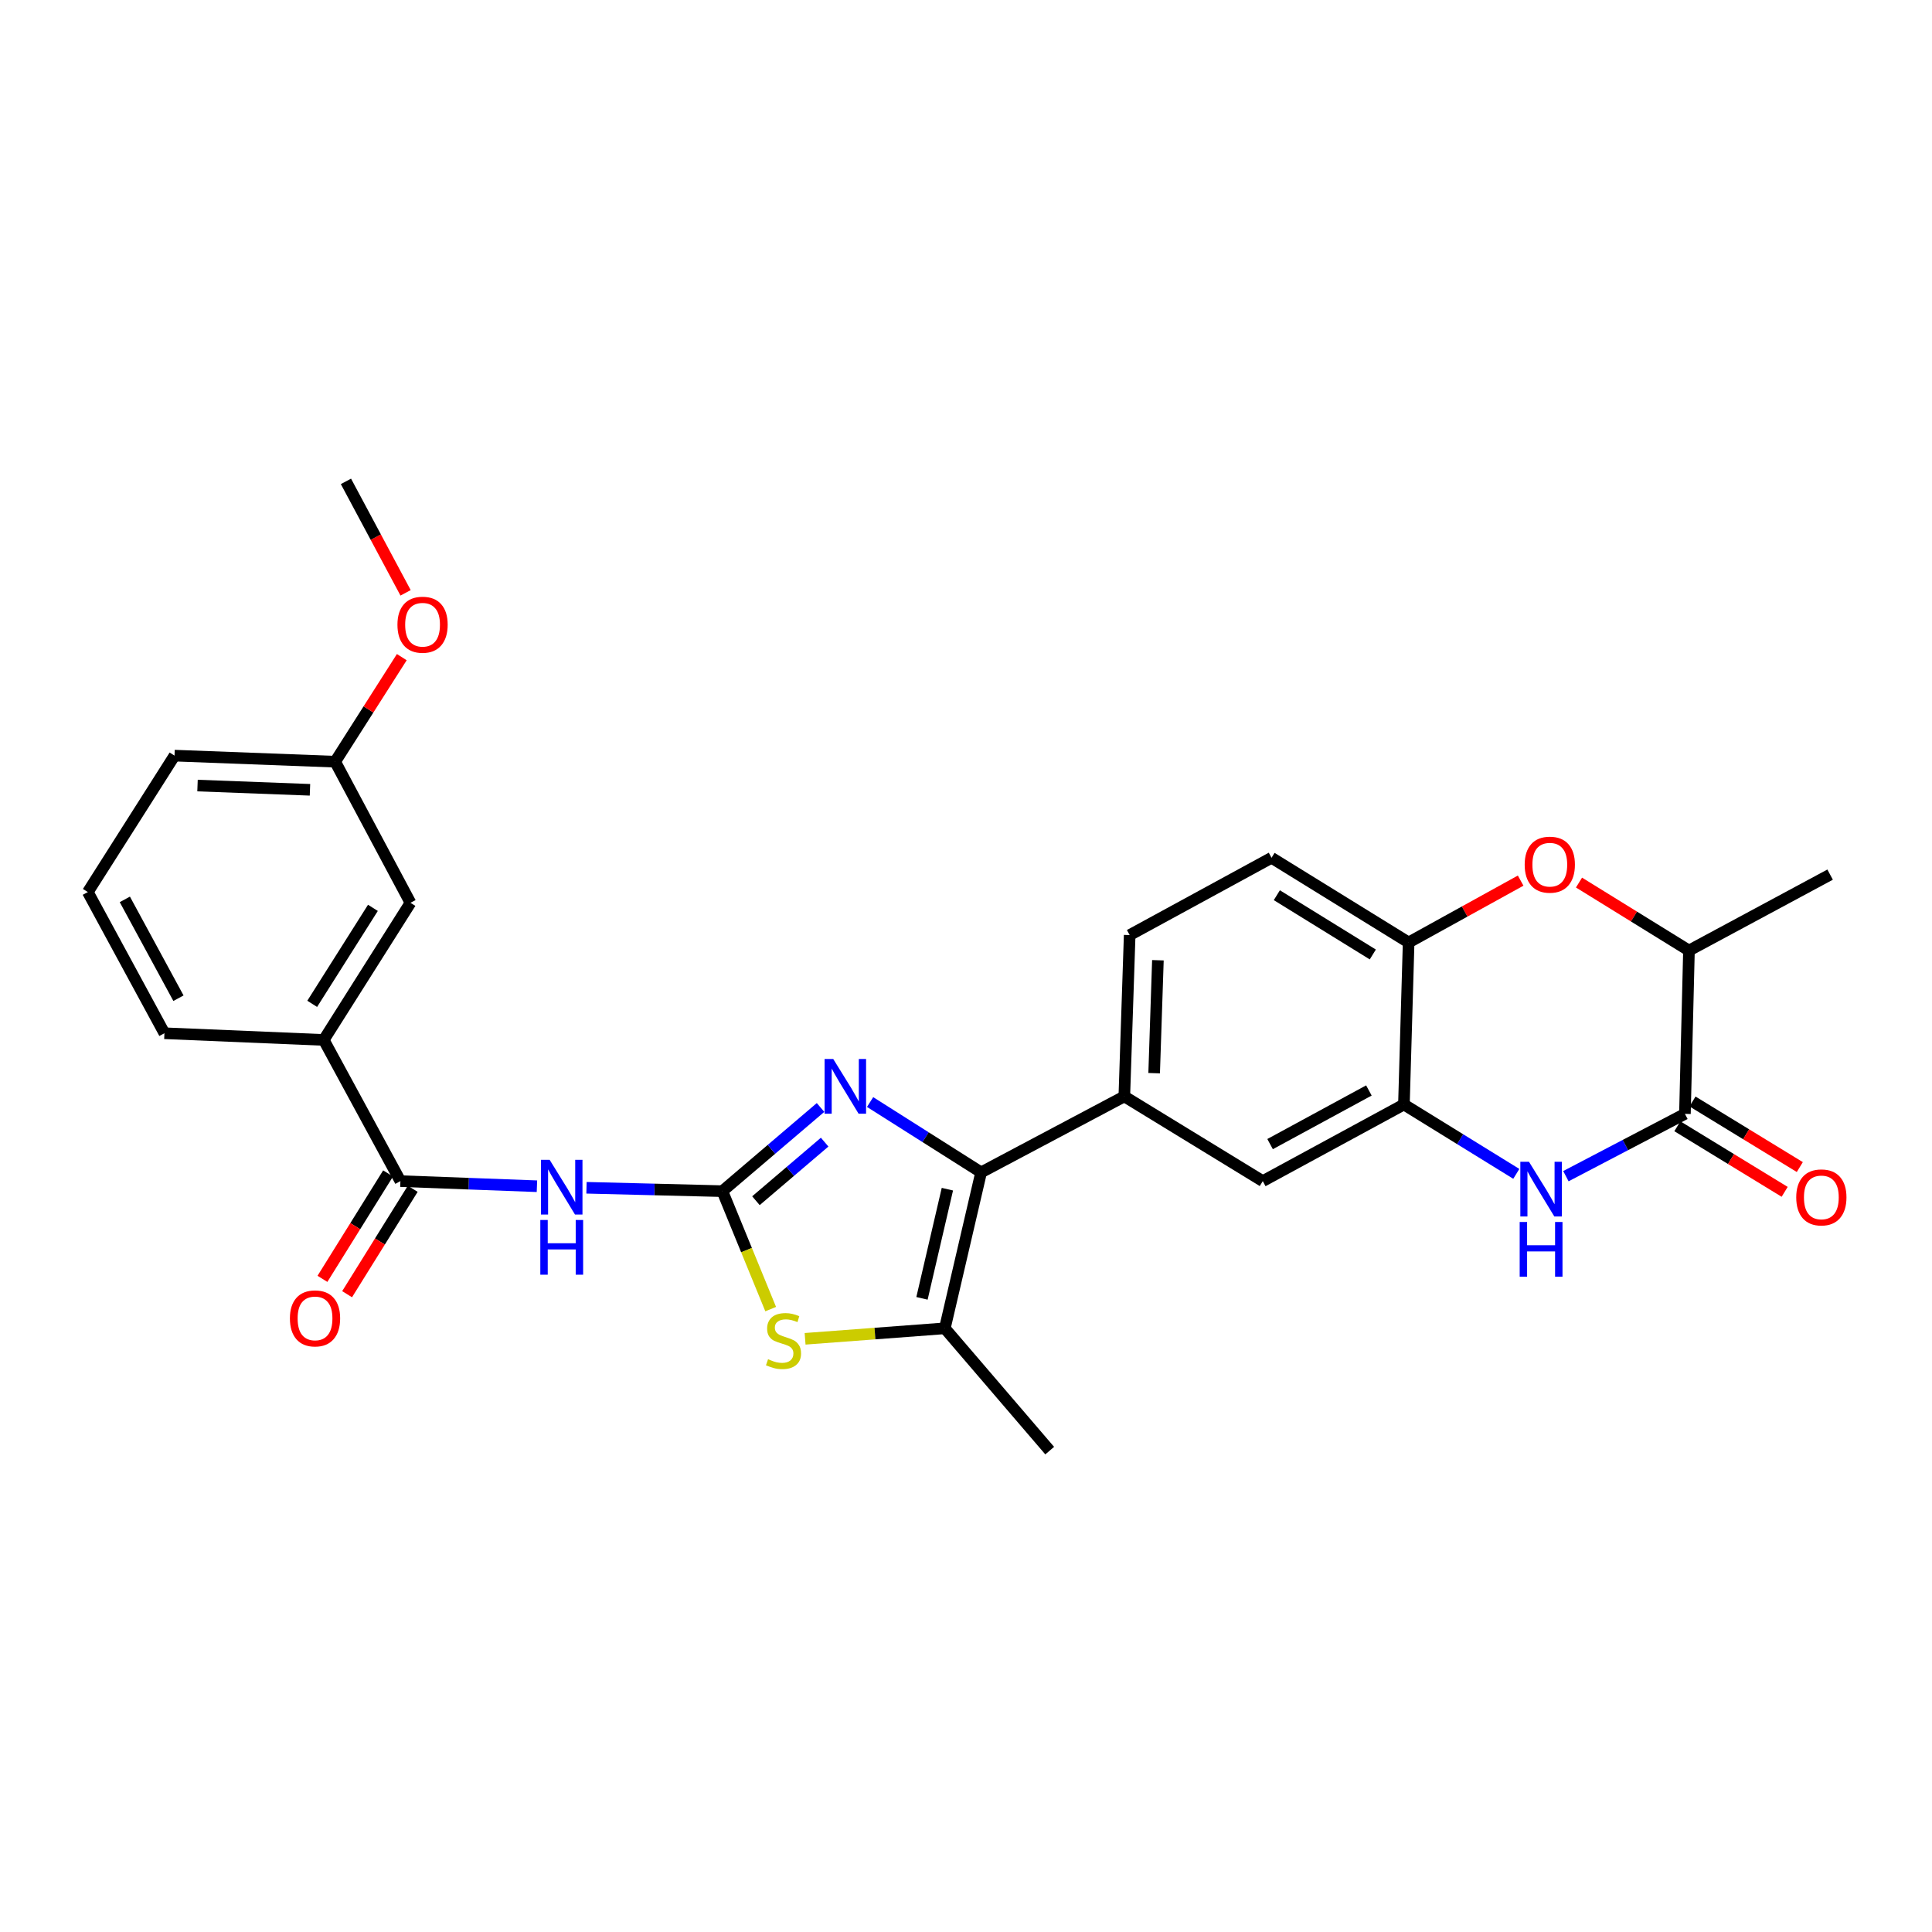 <?xml version='1.0' encoding='iso-8859-1'?>
<svg version='1.1' baseProfile='full'
              xmlns='http://www.w3.org/2000/svg'
                      xmlns:rdkit='http://www.rdkit.org/xml'
                      xmlns:xlink='http://www.w3.org/1999/xlink'
                  xml:space='preserve'
width='1000px' height='1000px' viewBox='0 0 1000 1000'>
<!-- END OF HEADER -->
<rect style='opacity:1.0;fill:#FFFFFF;stroke:none' width='1000' height='1000' x='0' y='0'> </rect>
<path class='bond-0' d='M 373.896,616.541 L 399.304,594.885' style='fill:none;fill-rule:evenodd;stroke:#000000;stroke-width:6px;stroke-linecap:butt;stroke-linejoin:miter;stroke-opacity:1' />
<path class='bond-0' d='M 399.304,594.885 L 424.711,573.229' style='fill:none;fill-rule:evenodd;stroke:#0000FF;stroke-width:6px;stroke-linecap:butt;stroke-linejoin:miter;stroke-opacity:1' />
<path class='bond-0' d='M 391.271,621.486 L 409.056,606.327' style='fill:none;fill-rule:evenodd;stroke:#000000;stroke-width:6px;stroke-linecap:butt;stroke-linejoin:miter;stroke-opacity:1' />
<path class='bond-0' d='M 409.056,606.327 L 426.841,591.167' style='fill:none;fill-rule:evenodd;stroke:#0000FF;stroke-width:6px;stroke-linecap:butt;stroke-linejoin:miter;stroke-opacity:1' />
<path class='bond-2' d='M 373.896,616.541 L 338.732,615.665' style='fill:none;fill-rule:evenodd;stroke:#000000;stroke-width:6px;stroke-linecap:butt;stroke-linejoin:miter;stroke-opacity:1' />
<path class='bond-2' d='M 338.732,615.665 L 303.567,614.789' style='fill:none;fill-rule:evenodd;stroke:#0000FF;stroke-width:6px;stroke-linecap:butt;stroke-linejoin:miter;stroke-opacity:1' />
<path class='bond-3' d='M 373.896,616.541 L 386.4,647.067' style='fill:none;fill-rule:evenodd;stroke:#000000;stroke-width:6px;stroke-linecap:butt;stroke-linejoin:miter;stroke-opacity:1' />
<path class='bond-3' d='M 386.4,647.067 L 398.905,677.594' style='fill:none;fill-rule:evenodd;stroke:#CCCC00;stroke-width:6px;stroke-linecap:butt;stroke-linejoin:miter;stroke-opacity:1' />
<path class='bond-1' d='M 450.362,570.414 L 479.094,588.616' style='fill:none;fill-rule:evenodd;stroke:#0000FF;stroke-width:6px;stroke-linecap:butt;stroke-linejoin:miter;stroke-opacity:1' />
<path class='bond-1' d='M 479.094,588.616 L 507.827,606.819' style='fill:none;fill-rule:evenodd;stroke:#000000;stroke-width:6px;stroke-linecap:butt;stroke-linejoin:miter;stroke-opacity:1' />
<path class='bond-10' d='M 507.827,606.819 L 581.946,567.496' style='fill:none;fill-rule:evenodd;stroke:#000000;stroke-width:6px;stroke-linecap:butt;stroke-linejoin:miter;stroke-opacity:1' />
<path class='bond-28' d='M 507.827,606.819 L 489.042,687.537' style='fill:none;fill-rule:evenodd;stroke:#000000;stroke-width:6px;stroke-linecap:butt;stroke-linejoin:miter;stroke-opacity:1' />
<path class='bond-28' d='M 490.366,615.519 L 477.217,672.021' style='fill:none;fill-rule:evenodd;stroke:#000000;stroke-width:6px;stroke-linecap:butt;stroke-linejoin:miter;stroke-opacity:1' />
<path class='bond-7' d='M 277.919,613.99 L 242.584,612.668' style='fill:none;fill-rule:evenodd;stroke:#0000FF;stroke-width:6px;stroke-linecap:butt;stroke-linejoin:miter;stroke-opacity:1' />
<path class='bond-7' d='M 242.584,612.668 L 207.249,611.346' style='fill:none;fill-rule:evenodd;stroke:#000000;stroke-width:6px;stroke-linecap:butt;stroke-linejoin:miter;stroke-opacity:1' />
<path class='bond-5' d='M 416.717,692.963 L 452.88,690.25' style='fill:none;fill-rule:evenodd;stroke:#CCCC00;stroke-width:6px;stroke-linecap:butt;stroke-linejoin:miter;stroke-opacity:1' />
<path class='bond-5' d='M 452.88,690.25 L 489.042,687.537' style='fill:none;fill-rule:evenodd;stroke:#000000;stroke-width:6px;stroke-linecap:butt;stroke-linejoin:miter;stroke-opacity:1' />
<path class='bond-4' d='M 784.838,607.588 L 755.753,589.634' style='fill:none;fill-rule:evenodd;stroke:#0000FF;stroke-width:6px;stroke-linecap:butt;stroke-linejoin:miter;stroke-opacity:1' />
<path class='bond-4' d='M 755.753,589.634 L 726.668,571.68' style='fill:none;fill-rule:evenodd;stroke:#000000;stroke-width:6px;stroke-linecap:butt;stroke-linejoin:miter;stroke-opacity:1' />
<path class='bond-6' d='M 810.505,608.785 L 841.311,592.663' style='fill:none;fill-rule:evenodd;stroke:#0000FF;stroke-width:6px;stroke-linecap:butt;stroke-linejoin:miter;stroke-opacity:1' />
<path class='bond-6' d='M 841.311,592.663 L 872.117,576.541' style='fill:none;fill-rule:evenodd;stroke:#000000;stroke-width:6px;stroke-linecap:butt;stroke-linejoin:miter;stroke-opacity:1' />
<path class='bond-21' d='M 489.042,687.537 L 543.325,750.839' style='fill:none;fill-rule:evenodd;stroke:#000000;stroke-width:6px;stroke-linecap:butt;stroke-linejoin:miter;stroke-opacity:1' />
<path class='bond-15' d='M 868.198,582.956 L 895.969,599.926' style='fill:none;fill-rule:evenodd;stroke:#000000;stroke-width:6px;stroke-linecap:butt;stroke-linejoin:miter;stroke-opacity:1' />
<path class='bond-15' d='M 895.969,599.926 L 923.74,616.896' style='fill:none;fill-rule:evenodd;stroke:#FF0000;stroke-width:6px;stroke-linecap:butt;stroke-linejoin:miter;stroke-opacity:1' />
<path class='bond-15' d='M 876.037,570.127 L 903.808,587.097' style='fill:none;fill-rule:evenodd;stroke:#000000;stroke-width:6px;stroke-linecap:butt;stroke-linejoin:miter;stroke-opacity:1' />
<path class='bond-15' d='M 903.808,587.097 L 931.579,604.068' style='fill:none;fill-rule:evenodd;stroke:#FF0000;stroke-width:6px;stroke-linecap:butt;stroke-linejoin:miter;stroke-opacity:1' />
<path class='bond-31' d='M 872.117,576.541 L 874.205,491.998' style='fill:none;fill-rule:evenodd;stroke:#000000;stroke-width:6px;stroke-linecap:butt;stroke-linejoin:miter;stroke-opacity:1' />
<path class='bond-14' d='M 207.249,611.346 L 167.567,538.271' style='fill:none;fill-rule:evenodd;stroke:#000000;stroke-width:6px;stroke-linecap:butt;stroke-linejoin:miter;stroke-opacity:1' />
<path class='bond-16' d='M 200.868,607.372 L 183.881,634.653' style='fill:none;fill-rule:evenodd;stroke:#000000;stroke-width:6px;stroke-linecap:butt;stroke-linejoin:miter;stroke-opacity:1' />
<path class='bond-16' d='M 183.881,634.653 L 166.894,661.933' style='fill:none;fill-rule:evenodd;stroke:#FF0000;stroke-width:6px;stroke-linecap:butt;stroke-linejoin:miter;stroke-opacity:1' />
<path class='bond-16' d='M 213.63,615.319 L 196.643,642.6' style='fill:none;fill-rule:evenodd;stroke:#000000;stroke-width:6px;stroke-linecap:butt;stroke-linejoin:miter;stroke-opacity:1' />
<path class='bond-16' d='M 196.643,642.6 L 179.656,669.88' style='fill:none;fill-rule:evenodd;stroke:#FF0000;stroke-width:6px;stroke-linecap:butt;stroke-linejoin:miter;stroke-opacity:1' />
<path class='bond-8' d='M 726.668,571.68 L 653.61,611.346' style='fill:none;fill-rule:evenodd;stroke:#000000;stroke-width:6px;stroke-linecap:butt;stroke-linejoin:miter;stroke-opacity:1' />
<path class='bond-8' d='M 708.536,564.418 L 657.395,592.184' style='fill:none;fill-rule:evenodd;stroke:#000000;stroke-width:6px;stroke-linecap:butt;stroke-linejoin:miter;stroke-opacity:1' />
<path class='bond-30' d='M 726.668,571.68 L 729.107,487.822' style='fill:none;fill-rule:evenodd;stroke:#000000;stroke-width:6px;stroke-linecap:butt;stroke-linejoin:miter;stroke-opacity:1' />
<path class='bond-9' d='M 787.087,455.803 L 758.097,471.813' style='fill:none;fill-rule:evenodd;stroke:#FF0000;stroke-width:6px;stroke-linecap:butt;stroke-linejoin:miter;stroke-opacity:1' />
<path class='bond-9' d='M 758.097,471.813 L 729.107,487.822' style='fill:none;fill-rule:evenodd;stroke:#000000;stroke-width:6px;stroke-linecap:butt;stroke-linejoin:miter;stroke-opacity:1' />
<path class='bond-12' d='M 817.291,456.816 L 845.748,474.407' style='fill:none;fill-rule:evenodd;stroke:#FF0000;stroke-width:6px;stroke-linecap:butt;stroke-linejoin:miter;stroke-opacity:1' />
<path class='bond-12' d='M 845.748,474.407 L 874.205,491.998' style='fill:none;fill-rule:evenodd;stroke:#000000;stroke-width:6px;stroke-linecap:butt;stroke-linejoin:miter;stroke-opacity:1' />
<path class='bond-13' d='M 581.946,567.496 L 653.61,611.346' style='fill:none;fill-rule:evenodd;stroke:#000000;stroke-width:6px;stroke-linecap:butt;stroke-linejoin:miter;stroke-opacity:1' />
<path class='bond-17' d='M 581.946,567.496 L 584.719,483.997' style='fill:none;fill-rule:evenodd;stroke:#000000;stroke-width:6px;stroke-linecap:butt;stroke-linejoin:miter;stroke-opacity:1' />
<path class='bond-17' d='M 597.388,555.47 L 599.329,497.021' style='fill:none;fill-rule:evenodd;stroke:#000000;stroke-width:6px;stroke-linecap:butt;stroke-linejoin:miter;stroke-opacity:1' />
<path class='bond-11' d='M 729.107,487.822 L 658.145,443.989' style='fill:none;fill-rule:evenodd;stroke:#000000;stroke-width:6px;stroke-linecap:butt;stroke-linejoin:miter;stroke-opacity:1' />
<path class='bond-11' d='M 710.562,494.038 L 660.889,463.355' style='fill:none;fill-rule:evenodd;stroke:#000000;stroke-width:6px;stroke-linecap:butt;stroke-linejoin:miter;stroke-opacity:1' />
<path class='bond-25' d='M 874.205,491.998 L 947.264,452.7' style='fill:none;fill-rule:evenodd;stroke:#000000;stroke-width:6px;stroke-linecap:butt;stroke-linejoin:miter;stroke-opacity:1' />
<path class='bond-18' d='M 167.567,538.271 L 212.461,467.292' style='fill:none;fill-rule:evenodd;stroke:#000000;stroke-width:6px;stroke-linecap:butt;stroke-linejoin:miter;stroke-opacity:1' />
<path class='bond-18' d='M 161.595,519.587 L 193.021,469.902' style='fill:none;fill-rule:evenodd;stroke:#000000;stroke-width:6px;stroke-linecap:butt;stroke-linejoin:miter;stroke-opacity:1' />
<path class='bond-23' d='M 167.567,538.271 L 85.103,534.804' style='fill:none;fill-rule:evenodd;stroke:#000000;stroke-width:6px;stroke-linecap:butt;stroke-linejoin:miter;stroke-opacity:1' />
<path class='bond-19' d='M 584.719,483.997 L 658.145,443.989' style='fill:none;fill-rule:evenodd;stroke:#000000;stroke-width:6px;stroke-linecap:butt;stroke-linejoin:miter;stroke-opacity:1' />
<path class='bond-20' d='M 212.461,467.292 L 173.48,394.25' style='fill:none;fill-rule:evenodd;stroke:#000000;stroke-width:6px;stroke-linecap:butt;stroke-linejoin:miter;stroke-opacity:1' />
<path class='bond-22' d='M 173.48,394.25 L 190.725,367.193' style='fill:none;fill-rule:evenodd;stroke:#000000;stroke-width:6px;stroke-linecap:butt;stroke-linejoin:miter;stroke-opacity:1' />
<path class='bond-22' d='M 190.725,367.193 L 207.969,340.136' style='fill:none;fill-rule:evenodd;stroke:#FF0000;stroke-width:6px;stroke-linecap:butt;stroke-linejoin:miter;stroke-opacity:1' />
<path class='bond-29' d='M 173.48,394.25 L 90.332,391.11' style='fill:none;fill-rule:evenodd;stroke:#000000;stroke-width:6px;stroke-linecap:butt;stroke-linejoin:miter;stroke-opacity:1' />
<path class='bond-29' d='M 160.441,408.803 L 102.237,406.604' style='fill:none;fill-rule:evenodd;stroke:#000000;stroke-width:6px;stroke-linecap:butt;stroke-linejoin:miter;stroke-opacity:1' />
<path class='bond-27' d='M 209.93,306.85 L 194.495,278.005' style='fill:none;fill-rule:evenodd;stroke:#FF0000;stroke-width:6px;stroke-linecap:butt;stroke-linejoin:miter;stroke-opacity:1' />
<path class='bond-27' d='M 194.495,278.005 L 179.06,249.161' style='fill:none;fill-rule:evenodd;stroke:#000000;stroke-width:6px;stroke-linecap:butt;stroke-linejoin:miter;stroke-opacity:1' />
<path class='bond-24' d='M 85.103,534.804 L 45.455,461.729' style='fill:none;fill-rule:evenodd;stroke:#000000;stroke-width:6px;stroke-linecap:butt;stroke-linejoin:miter;stroke-opacity:1' />
<path class='bond-24' d='M 92.371,516.673 L 64.616,465.521' style='fill:none;fill-rule:evenodd;stroke:#000000;stroke-width:6px;stroke-linecap:butt;stroke-linejoin:miter;stroke-opacity:1' />
<path class='bond-26' d='M 45.455,461.729 L 90.332,391.11' style='fill:none;fill-rule:evenodd;stroke:#000000;stroke-width:6px;stroke-linecap:butt;stroke-linejoin:miter;stroke-opacity:1' />
<path  class='atom-1' d='M 431.282 548.132
L 440.562 563.132
Q 441.482 564.612, 442.962 567.292
Q 444.442 569.972, 444.522 570.132
L 444.522 548.132
L 448.282 548.132
L 448.282 576.452
L 444.402 576.452
L 434.442 560.052
Q 433.282 558.132, 432.042 555.932
Q 430.842 553.732, 430.482 553.052
L 430.482 576.452
L 426.802 576.452
L 426.802 548.132
L 431.282 548.132
' fill='#0000FF'/>
<path  class='atom-3' d='M 284.488 600.31
L 293.768 615.31
Q 294.688 616.79, 296.168 619.47
Q 297.648 622.15, 297.728 622.31
L 297.728 600.31
L 301.488 600.31
L 301.488 628.63
L 297.608 628.63
L 287.648 612.23
Q 286.488 610.31, 285.248 608.11
Q 284.048 605.91, 283.688 605.23
L 283.688 628.63
L 280.008 628.63
L 280.008 600.31
L 284.488 600.31
' fill='#0000FF'/>
<path  class='atom-3' d='M 279.668 631.462
L 283.508 631.462
L 283.508 643.502
L 297.988 643.502
L 297.988 631.462
L 301.828 631.462
L 301.828 659.782
L 297.988 659.782
L 297.988 646.702
L 283.508 646.702
L 283.508 659.782
L 279.668 659.782
L 279.668 631.462
' fill='#0000FF'/>
<path  class='atom-4' d='M 397.543 703.521
Q 397.863 703.641, 399.183 704.201
Q 400.503 704.761, 401.943 705.121
Q 403.423 705.441, 404.863 705.441
Q 407.543 705.441, 409.103 704.161
Q 410.663 702.841, 410.663 700.561
Q 410.663 699.001, 409.863 698.041
Q 409.103 697.081, 407.903 696.561
Q 406.703 696.041, 404.703 695.441
Q 402.183 694.681, 400.663 693.961
Q 399.183 693.241, 398.103 691.721
Q 397.063 690.201, 397.063 687.641
Q 397.063 684.081, 399.463 681.881
Q 401.903 679.681, 406.703 679.681
Q 409.983 679.681, 413.703 681.241
L 412.783 684.321
Q 409.383 682.921, 406.823 682.921
Q 404.063 682.921, 402.543 684.081
Q 401.023 685.201, 401.063 687.161
Q 401.063 688.681, 401.823 689.601
Q 402.623 690.521, 403.743 691.041
Q 404.903 691.561, 406.823 692.161
Q 409.383 692.961, 410.903 693.761
Q 412.423 694.561, 413.503 696.201
Q 414.623 697.801, 414.623 700.561
Q 414.623 704.481, 411.983 706.601
Q 409.383 708.681, 405.023 708.681
Q 402.503 708.681, 400.583 708.121
Q 398.703 707.601, 396.463 706.681
L 397.543 703.521
' fill='#CCCC00'/>
<path  class='atom-5' d='M 791.404 601.345
L 800.684 616.345
Q 801.604 617.825, 803.084 620.505
Q 804.564 623.185, 804.644 623.345
L 804.644 601.345
L 808.404 601.345
L 808.404 629.665
L 804.524 629.665
L 794.564 613.265
Q 793.404 611.345, 792.164 609.145
Q 790.964 606.945, 790.604 606.265
L 790.604 629.665
L 786.924 629.665
L 786.924 601.345
L 791.404 601.345
' fill='#0000FF'/>
<path  class='atom-5' d='M 786.584 632.497
L 790.424 632.497
L 790.424 644.537
L 804.904 644.537
L 804.904 632.497
L 808.744 632.497
L 808.744 660.817
L 804.904 660.817
L 804.904 647.737
L 790.424 647.737
L 790.424 660.817
L 786.584 660.817
L 786.584 632.497
' fill='#0000FF'/>
<path  class='atom-10' d='M 789.174 447.552
Q 789.174 440.752, 792.534 436.952
Q 795.894 433.152, 802.174 433.152
Q 808.454 433.152, 811.814 436.952
Q 815.174 440.752, 815.174 447.552
Q 815.174 454.432, 811.774 458.352
Q 808.374 462.232, 802.174 462.232
Q 795.934 462.232, 792.534 458.352
Q 789.174 454.472, 789.174 447.552
M 802.174 459.032
Q 806.494 459.032, 808.814 456.152
Q 811.174 453.232, 811.174 447.552
Q 811.174 441.992, 808.814 439.192
Q 806.494 436.352, 802.174 436.352
Q 797.854 436.352, 795.494 439.152
Q 793.174 441.952, 793.174 447.552
Q 793.174 453.272, 795.494 456.152
Q 797.854 459.032, 802.174 459.032
' fill='#FF0000'/>
<path  class='atom-16' d='M 929.728 619.77
Q 929.728 612.97, 933.088 609.17
Q 936.448 605.37, 942.728 605.37
Q 949.008 605.37, 952.368 609.17
Q 955.728 612.97, 955.728 619.77
Q 955.728 626.65, 952.328 630.57
Q 948.928 634.45, 942.728 634.45
Q 936.488 634.45, 933.088 630.57
Q 929.728 626.69, 929.728 619.77
M 942.728 631.25
Q 947.048 631.25, 949.368 628.37
Q 951.728 625.45, 951.728 619.77
Q 951.728 614.21, 949.368 611.41
Q 947.048 608.57, 942.728 608.57
Q 938.408 608.57, 936.048 611.37
Q 933.728 614.17, 933.728 619.77
Q 933.728 625.49, 936.048 628.37
Q 938.408 631.25, 942.728 631.25
' fill='#FF0000'/>
<path  class='atom-17' d='M 150.056 682.396
Q 150.056 675.596, 153.416 671.796
Q 156.776 667.996, 163.056 667.996
Q 169.336 667.996, 172.696 671.796
Q 176.056 675.596, 176.056 682.396
Q 176.056 689.276, 172.656 693.196
Q 169.256 697.076, 163.056 697.076
Q 156.816 697.076, 153.416 693.196
Q 150.056 689.316, 150.056 682.396
M 163.056 693.876
Q 167.376 693.876, 169.696 690.996
Q 172.056 688.076, 172.056 682.396
Q 172.056 676.836, 169.696 674.036
Q 167.376 671.196, 163.056 671.196
Q 158.736 671.196, 156.376 673.996
Q 154.056 676.796, 154.056 682.396
Q 154.056 688.116, 156.376 690.996
Q 158.736 693.876, 163.056 693.876
' fill='#FF0000'/>
<path  class='atom-23' d='M 205.717 323.351
Q 205.717 316.551, 209.077 312.751
Q 212.437 308.951, 218.717 308.951
Q 224.997 308.951, 228.357 312.751
Q 231.717 316.551, 231.717 323.351
Q 231.717 330.231, 228.317 334.151
Q 224.917 338.031, 218.717 338.031
Q 212.477 338.031, 209.077 334.151
Q 205.717 330.271, 205.717 323.351
M 218.717 334.831
Q 223.037 334.831, 225.357 331.951
Q 227.717 329.031, 227.717 323.351
Q 227.717 317.791, 225.357 314.991
Q 223.037 312.151, 218.717 312.151
Q 214.397 312.151, 212.037 314.951
Q 209.717 317.751, 209.717 323.351
Q 209.717 329.071, 212.037 331.951
Q 214.397 334.831, 218.717 334.831
' fill='#FF0000'/>
</svg>
